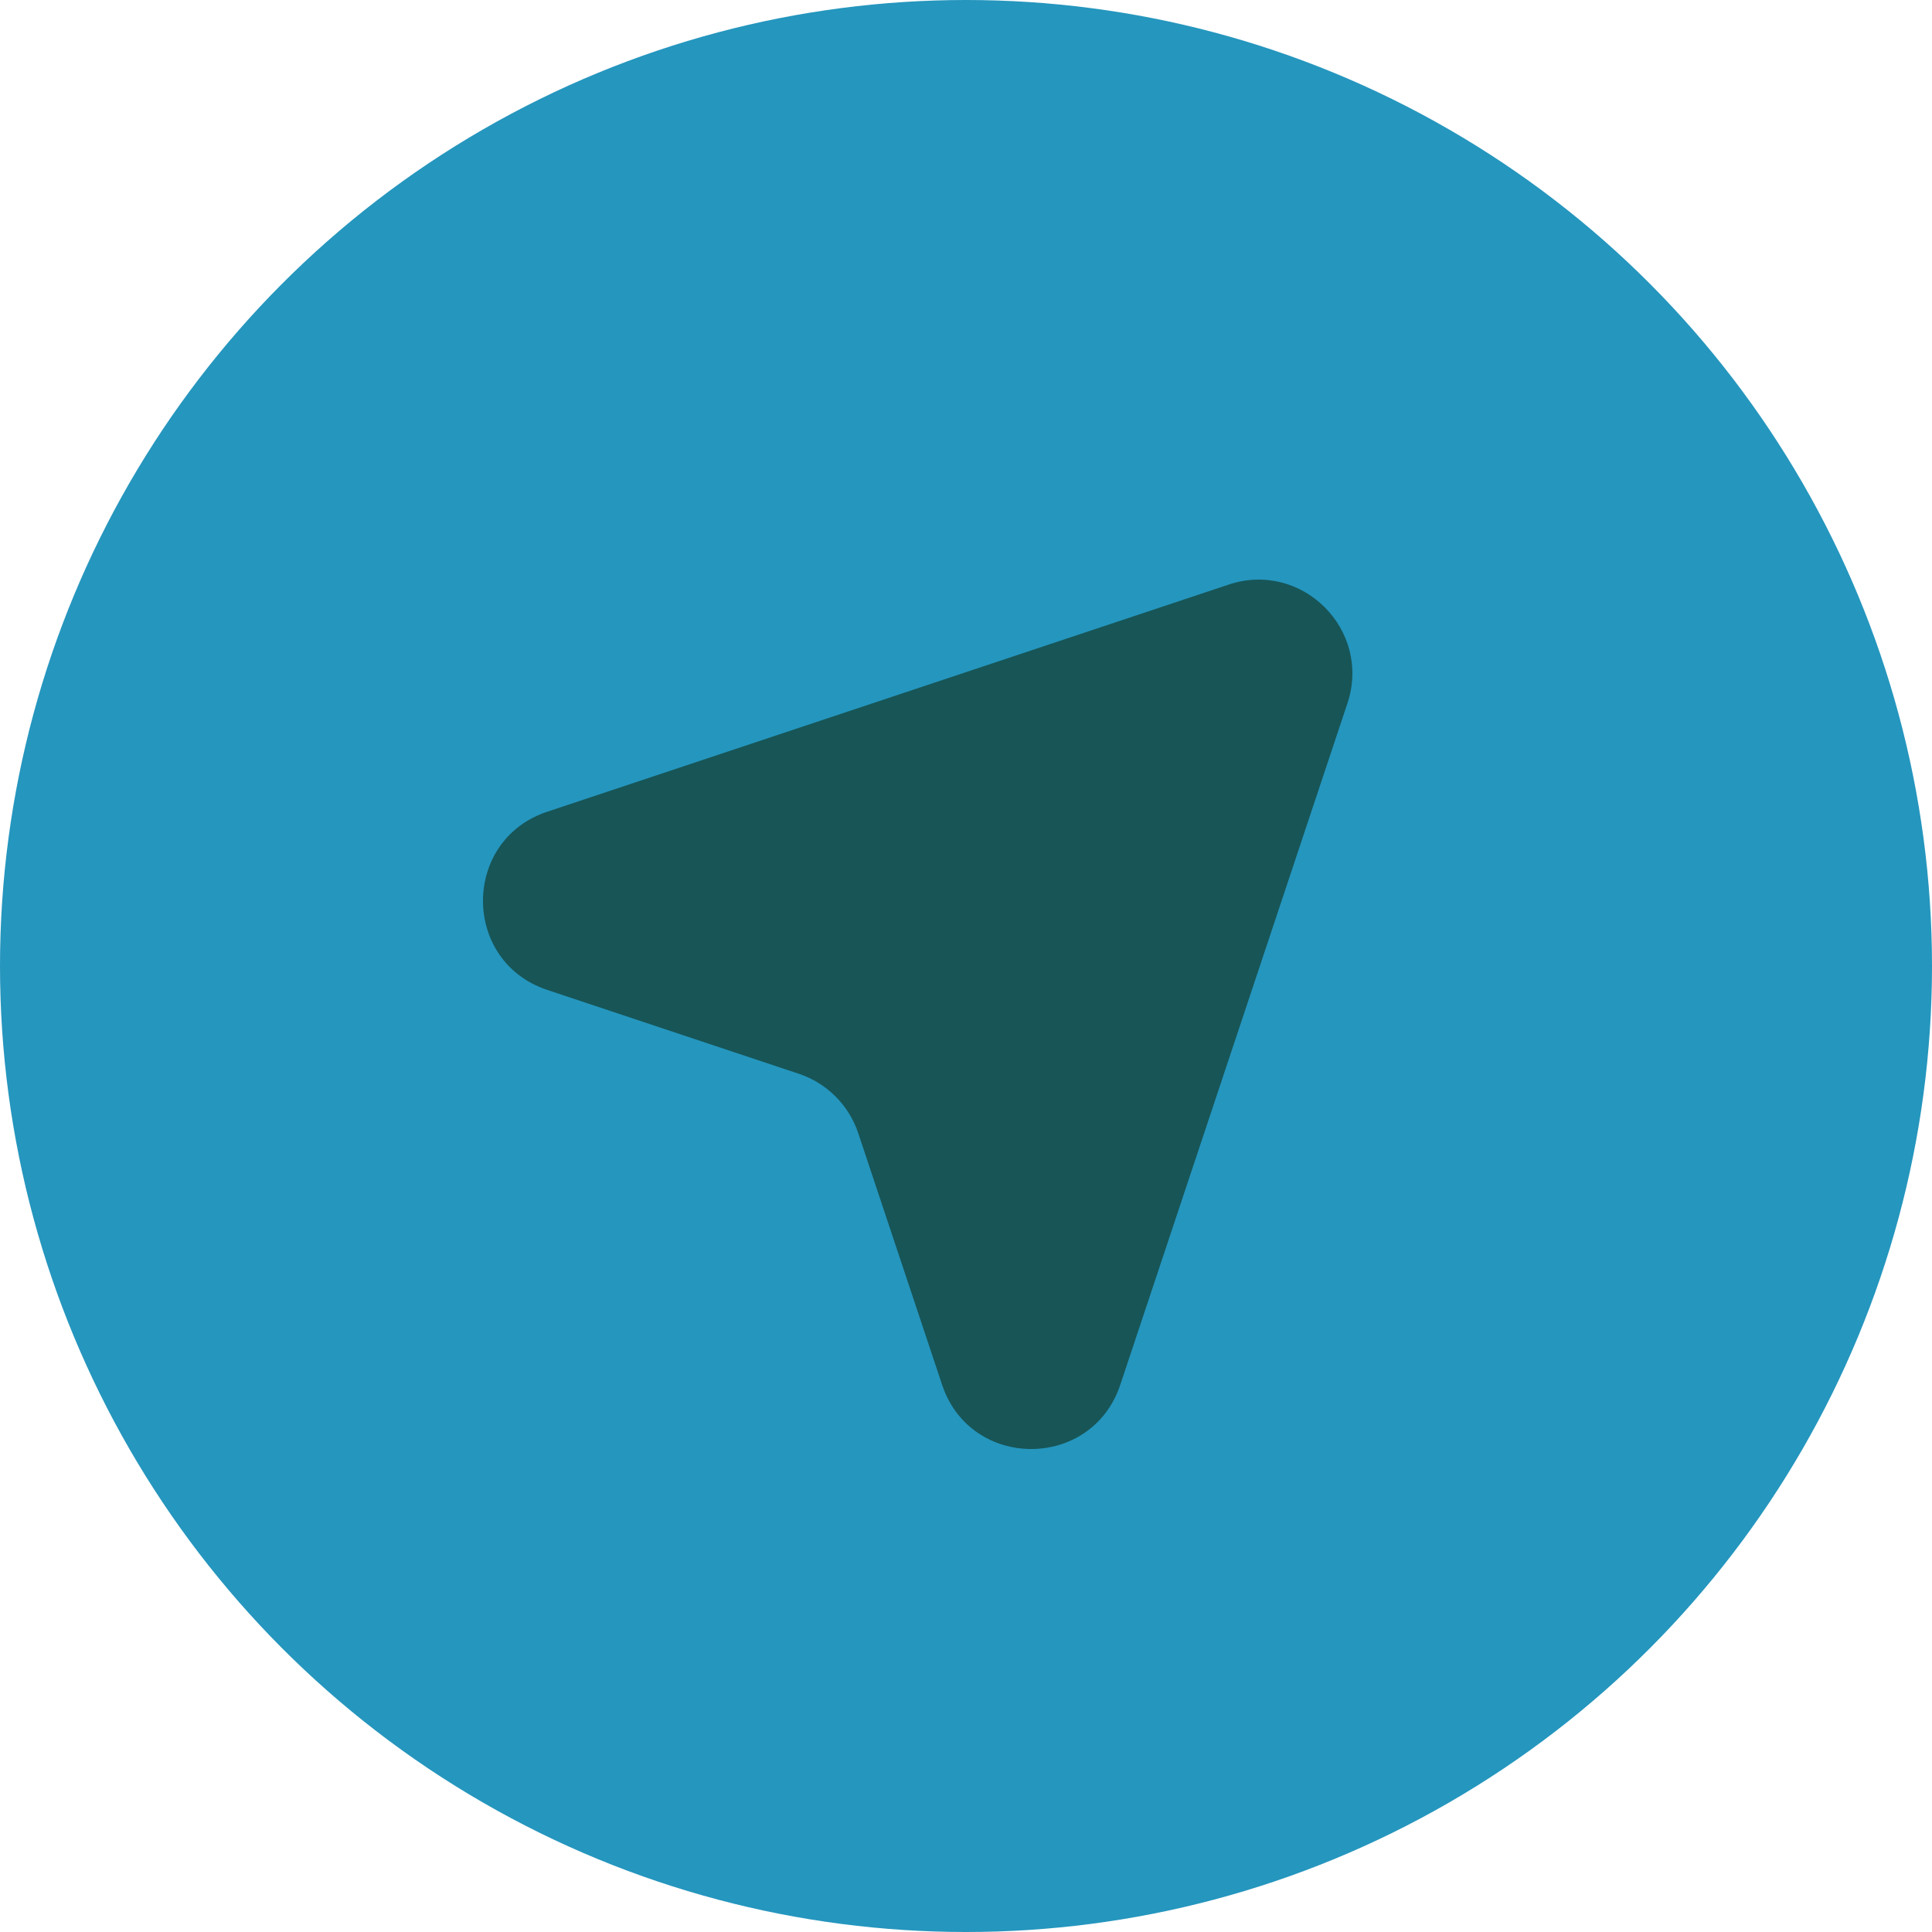 <svg width="60" height="60" viewBox="0 0 60 60" fill="none" xmlns="http://www.w3.org/2000/svg">
<circle cx="30" cy="30" r="30" fill="#2596be"/>
<path d="M16.994 25.209L38.156 18.155C40.436 17.395 42.605 19.564 41.845 21.844L34.791 43.006C33.905 45.665 30.144 45.665 29.258 43.006L26.653 35.191C26.363 34.321 25.679 33.637 24.809 33.347L16.994 30.742C14.335 29.856 14.335 26.095 16.994 25.209Z" fill="#175557"/>
</svg>

